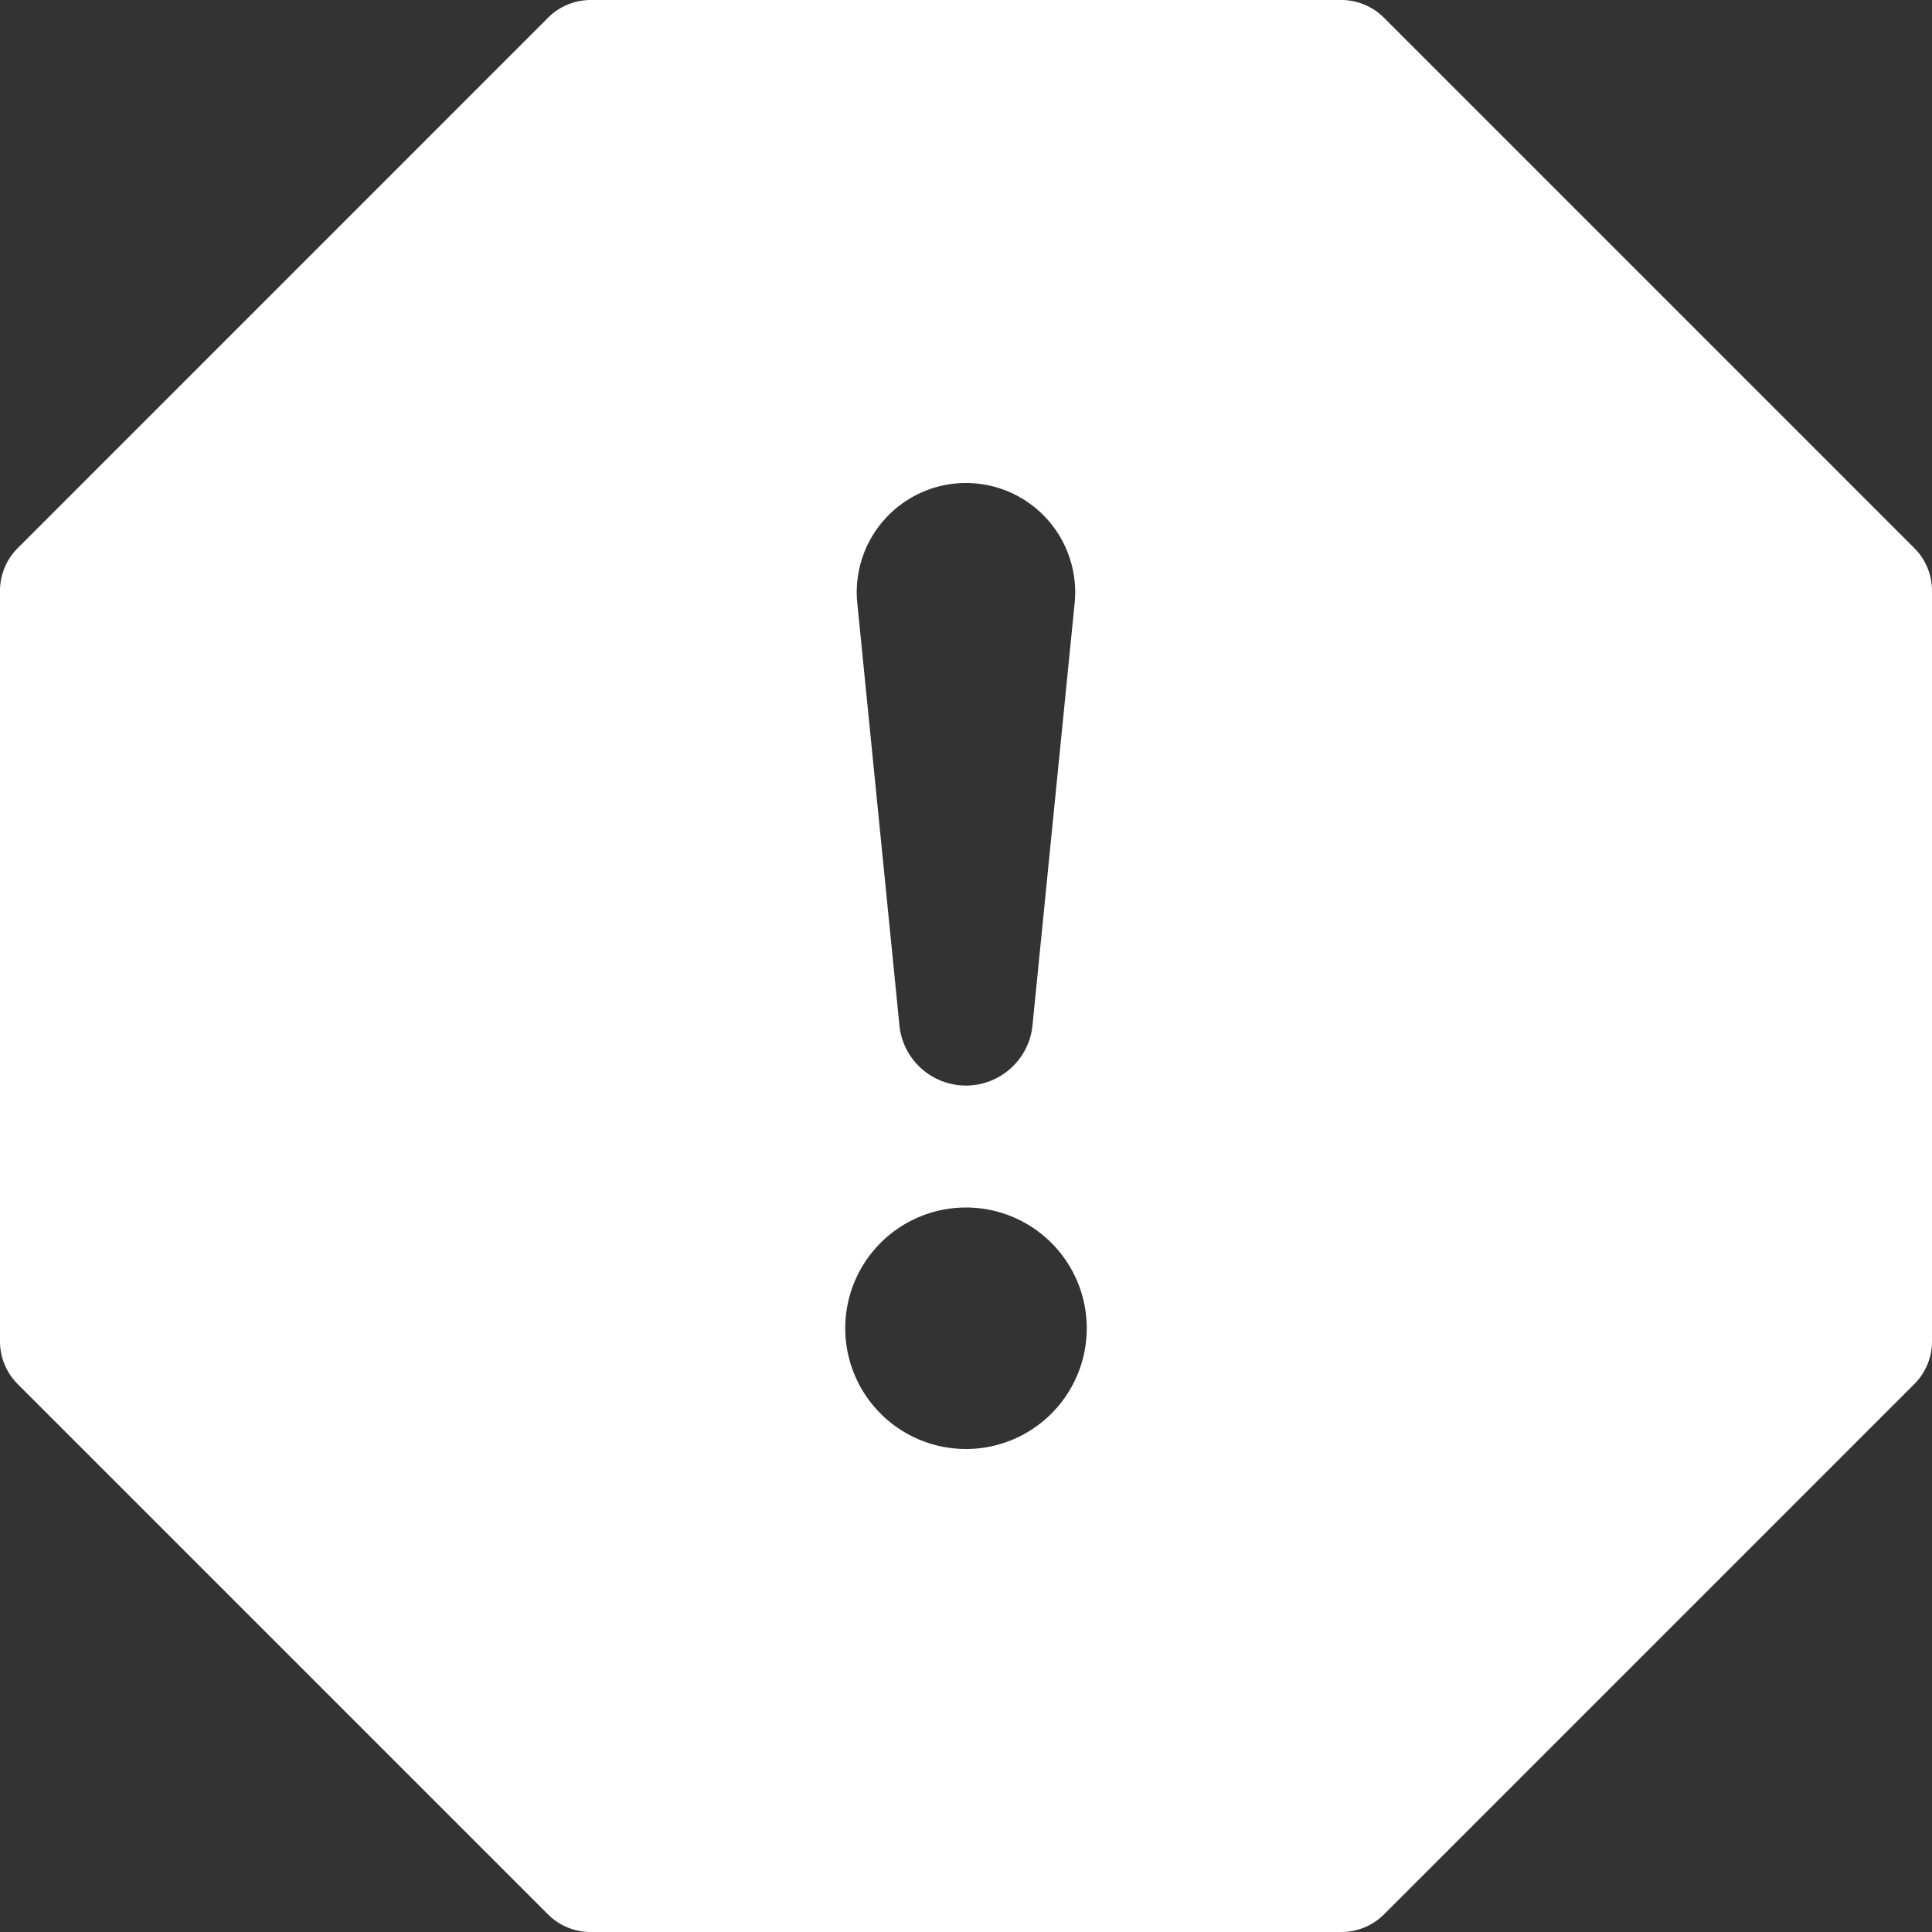 <svg xmlns="http://www.w3.org/2000/svg" width="26" height="26"><rect width="100%" height="100%" fill="#333333" stroke="none"/><path fill="#fff" d="M18.623.237A.81.81 0 0 0 18.049 0H7.951a.81.81 0 0 0-.574.237L.237 7.378A.81.81 0 0 0 0 7.951v10.1a.81.81 0 0 0 .237.574l7.14 7.14a.81.81 0 0 0 .574.235h10.1a.81.81 0 0 0 .574-.237l7.14-7.14a.81.81 0 0 0 .235-.574V7.951a.81.81 0 0 0-.237-.574ZM13 6.5a1.47 1.47 0 0 1 1.462 1.617l-.569 5.7a.9.9 0 0 1-1.787 0l-.569-5.7A1.47 1.47 0 0 1 13 6.5m0 9.75a1.625 1.625 0 1 1-1.625 1.625A1.625 1.625 0 0 1 13 16.25"/></svg>